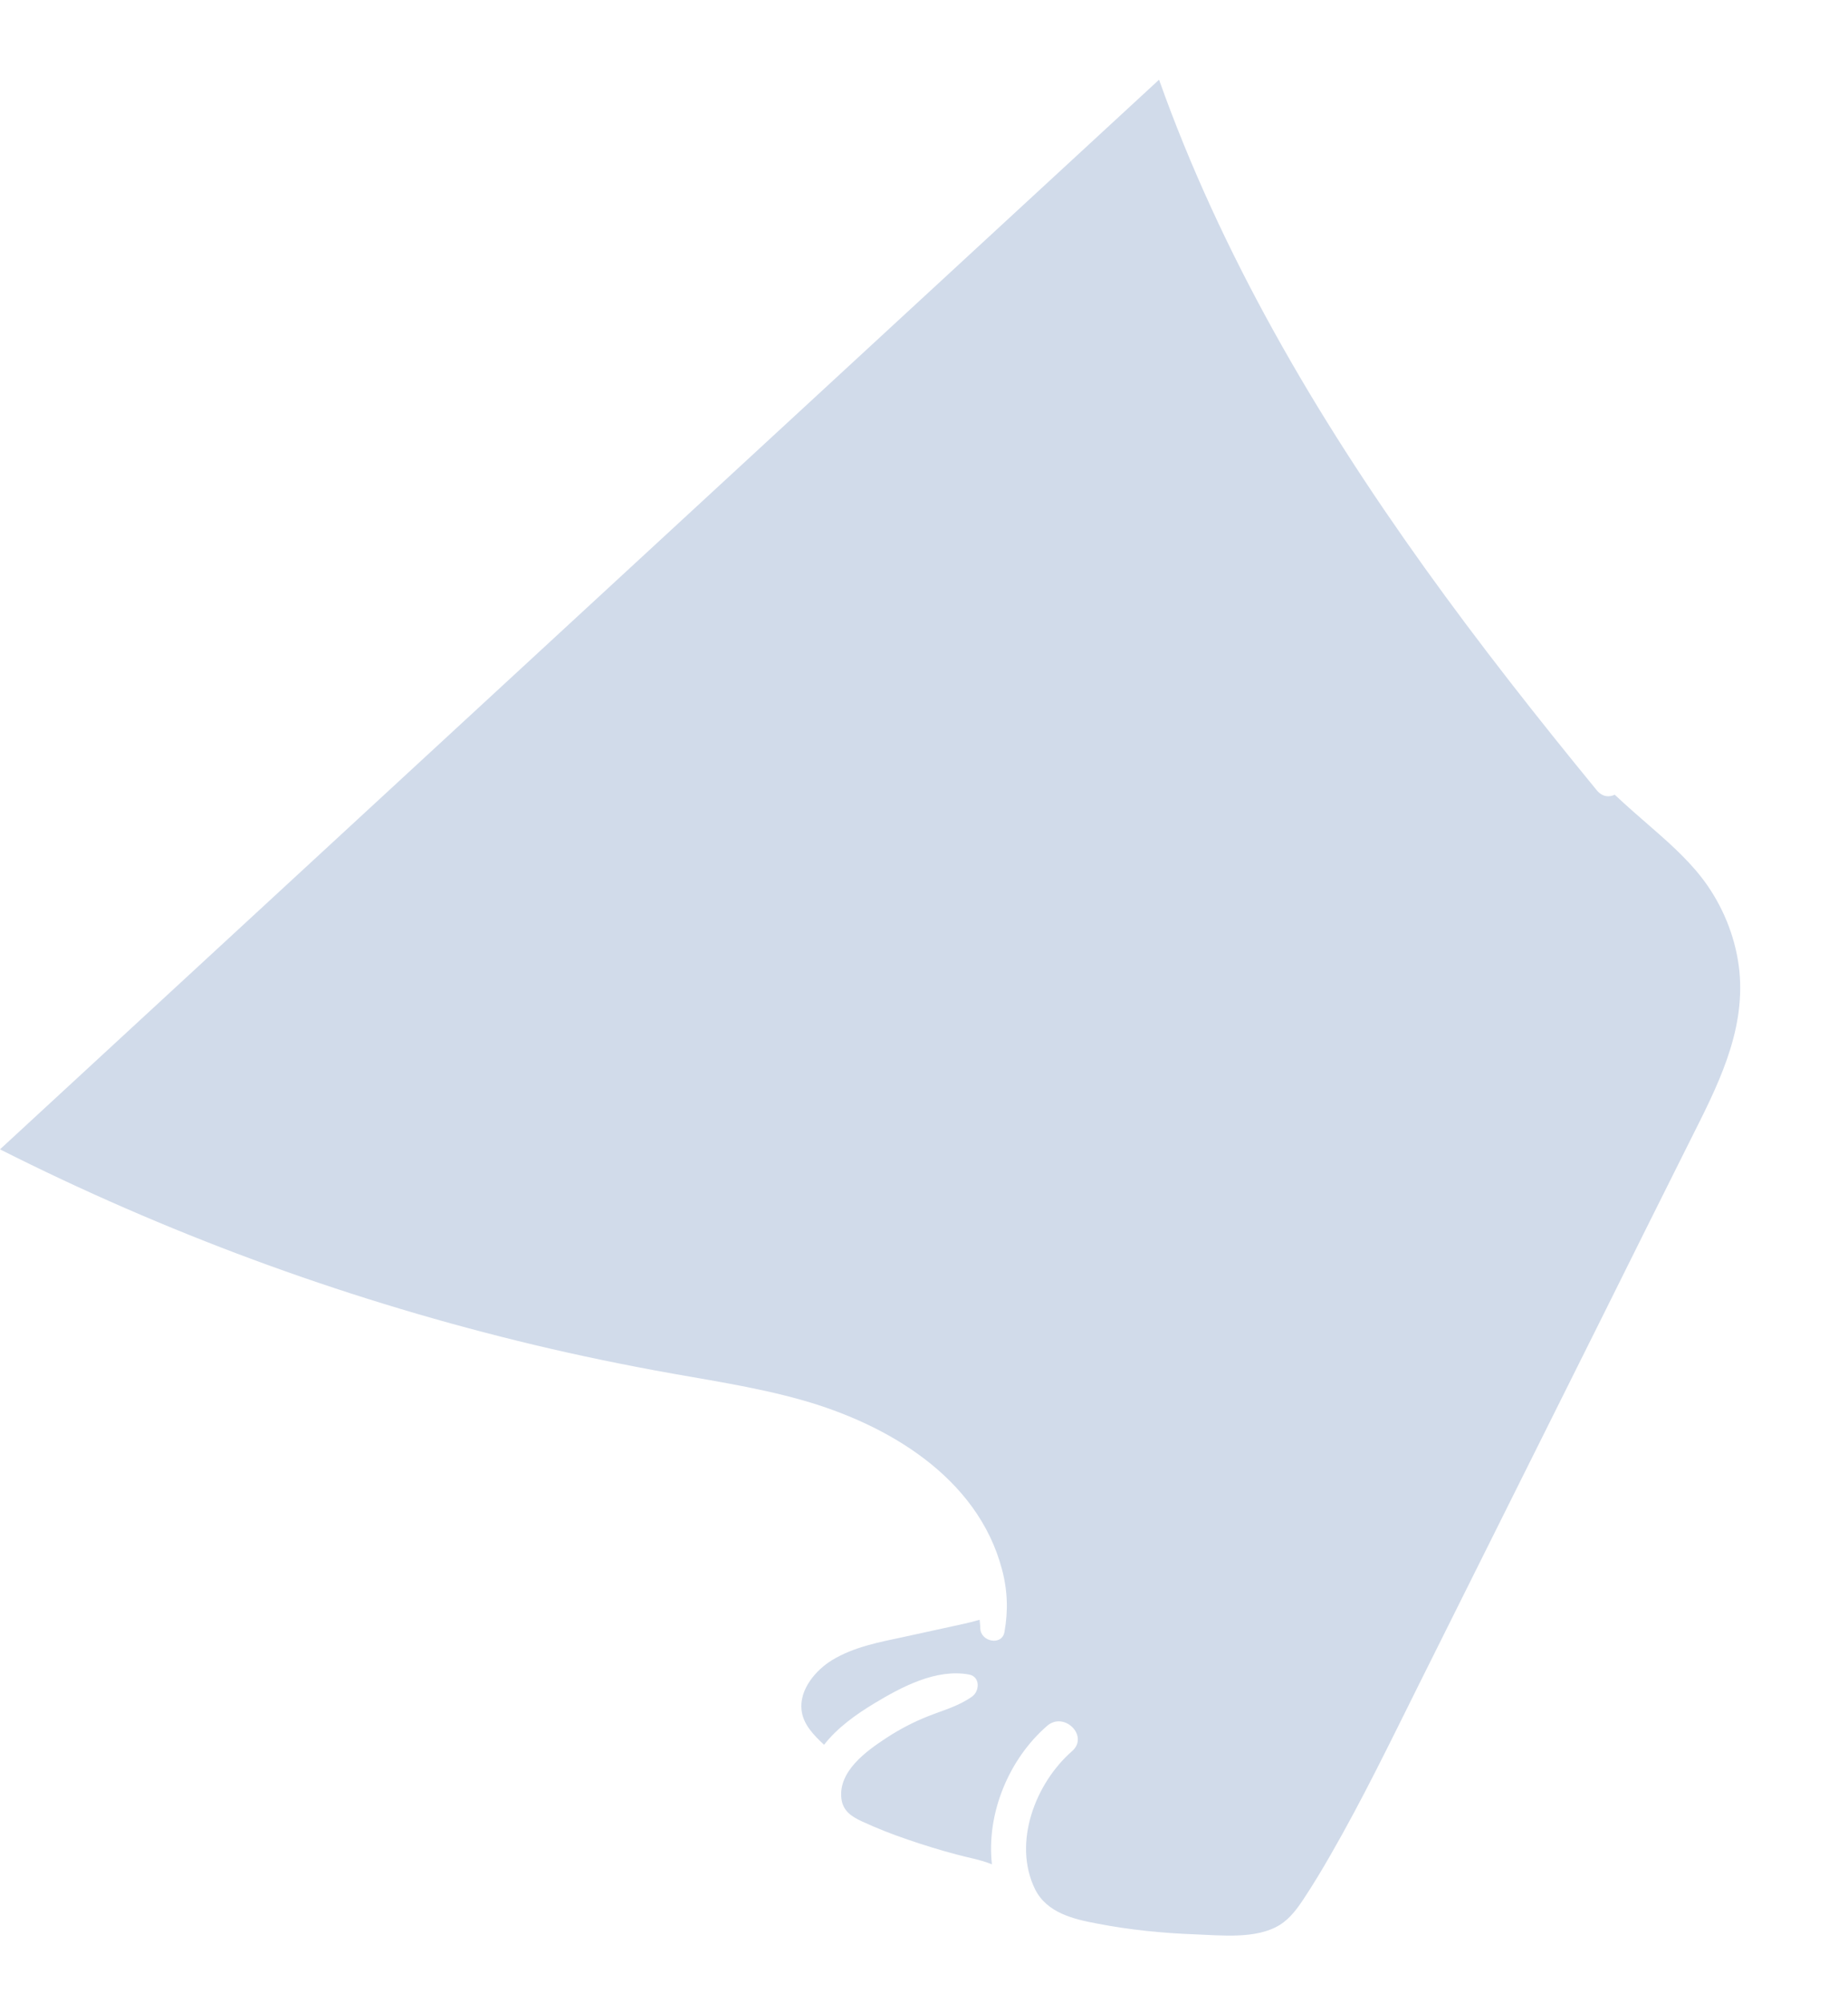 <?xml version="1.0" encoding="UTF-8"?> <svg xmlns="http://www.w3.org/2000/svg" id="OBJECTS" viewBox="0 0 77.95 84.44"> <defs> <style> .cls-1 { fill: #d1dbea; } </style> </defs> <path class="cls-1" d="M48.89,3.36c1.3,3.66,2.95,7.2,4.83,10.59,3.83,6.92,8.62,13.25,13.63,19.36,.23,.28,.52,.31,.76,.19,.51,.48,1.04,.94,1.57,1.4,.85,.74,1.71,1.51,2.35,2.44,.73,1.06,1.21,2.32,1.34,3.61,.25,2.6-.96,4.9-2.09,7.15-1.26,2.52-2.52,5.04-3.77,7.56-2.54,5.1-5.09,10.19-7.63,15.29-1.21,2.43-2.4,4.89-3.76,7.25-.35,.61-.71,1.21-1.1,1.8-.28,.43-.59,.86-1.03,1.14-1,.62-2.49,.44-3.61,.4-1.37-.05-2.74-.19-4.09-.45-1.01-.19-2.13-.45-2.63-1.45-.96-1.96,.02-4.48,1.56-5.82,.73-.64-.34-1.7-1.06-1.06-1.6,1.39-2.56,3.68-2.32,5.83-.48-.2-1.05-.29-1.51-.42-.68-.18-1.36-.39-2.03-.62-.65-.22-1.29-.47-1.92-.76-.46-.21-.83-.45-.89-.98-.13-1.15,1.06-2,1.9-2.55,.55-.36,1.14-.67,1.75-.91,.65-.26,1.28-.42,1.86-.83,.33-.23,.35-.84-.12-.93-1.39-.26-2.85,.52-4.01,1.22-.76,.46-1.55,1.02-2.11,1.74-.45-.42-.88-.86-.95-1.46-.1-.87,.6-1.69,1.29-2.11,.92-.56,2.01-.76,3.04-.98,.63-.14,1.25-.27,1.88-.41,.44-.1,.87-.18,1.3-.31,.01,.12,.03,.24,.03,.37,.02,.56,.92,.74,1.02,.14,.16-.9,.13-1.76-.11-2.65-1.03-3.87-4.82-6.1-8.43-7.12-2.05-.58-4.16-.87-6.25-1.26-1.93-.36-3.86-.77-5.76-1.24-7.55-1.86-14.88-4.57-21.82-8.07"></path> </svg> 